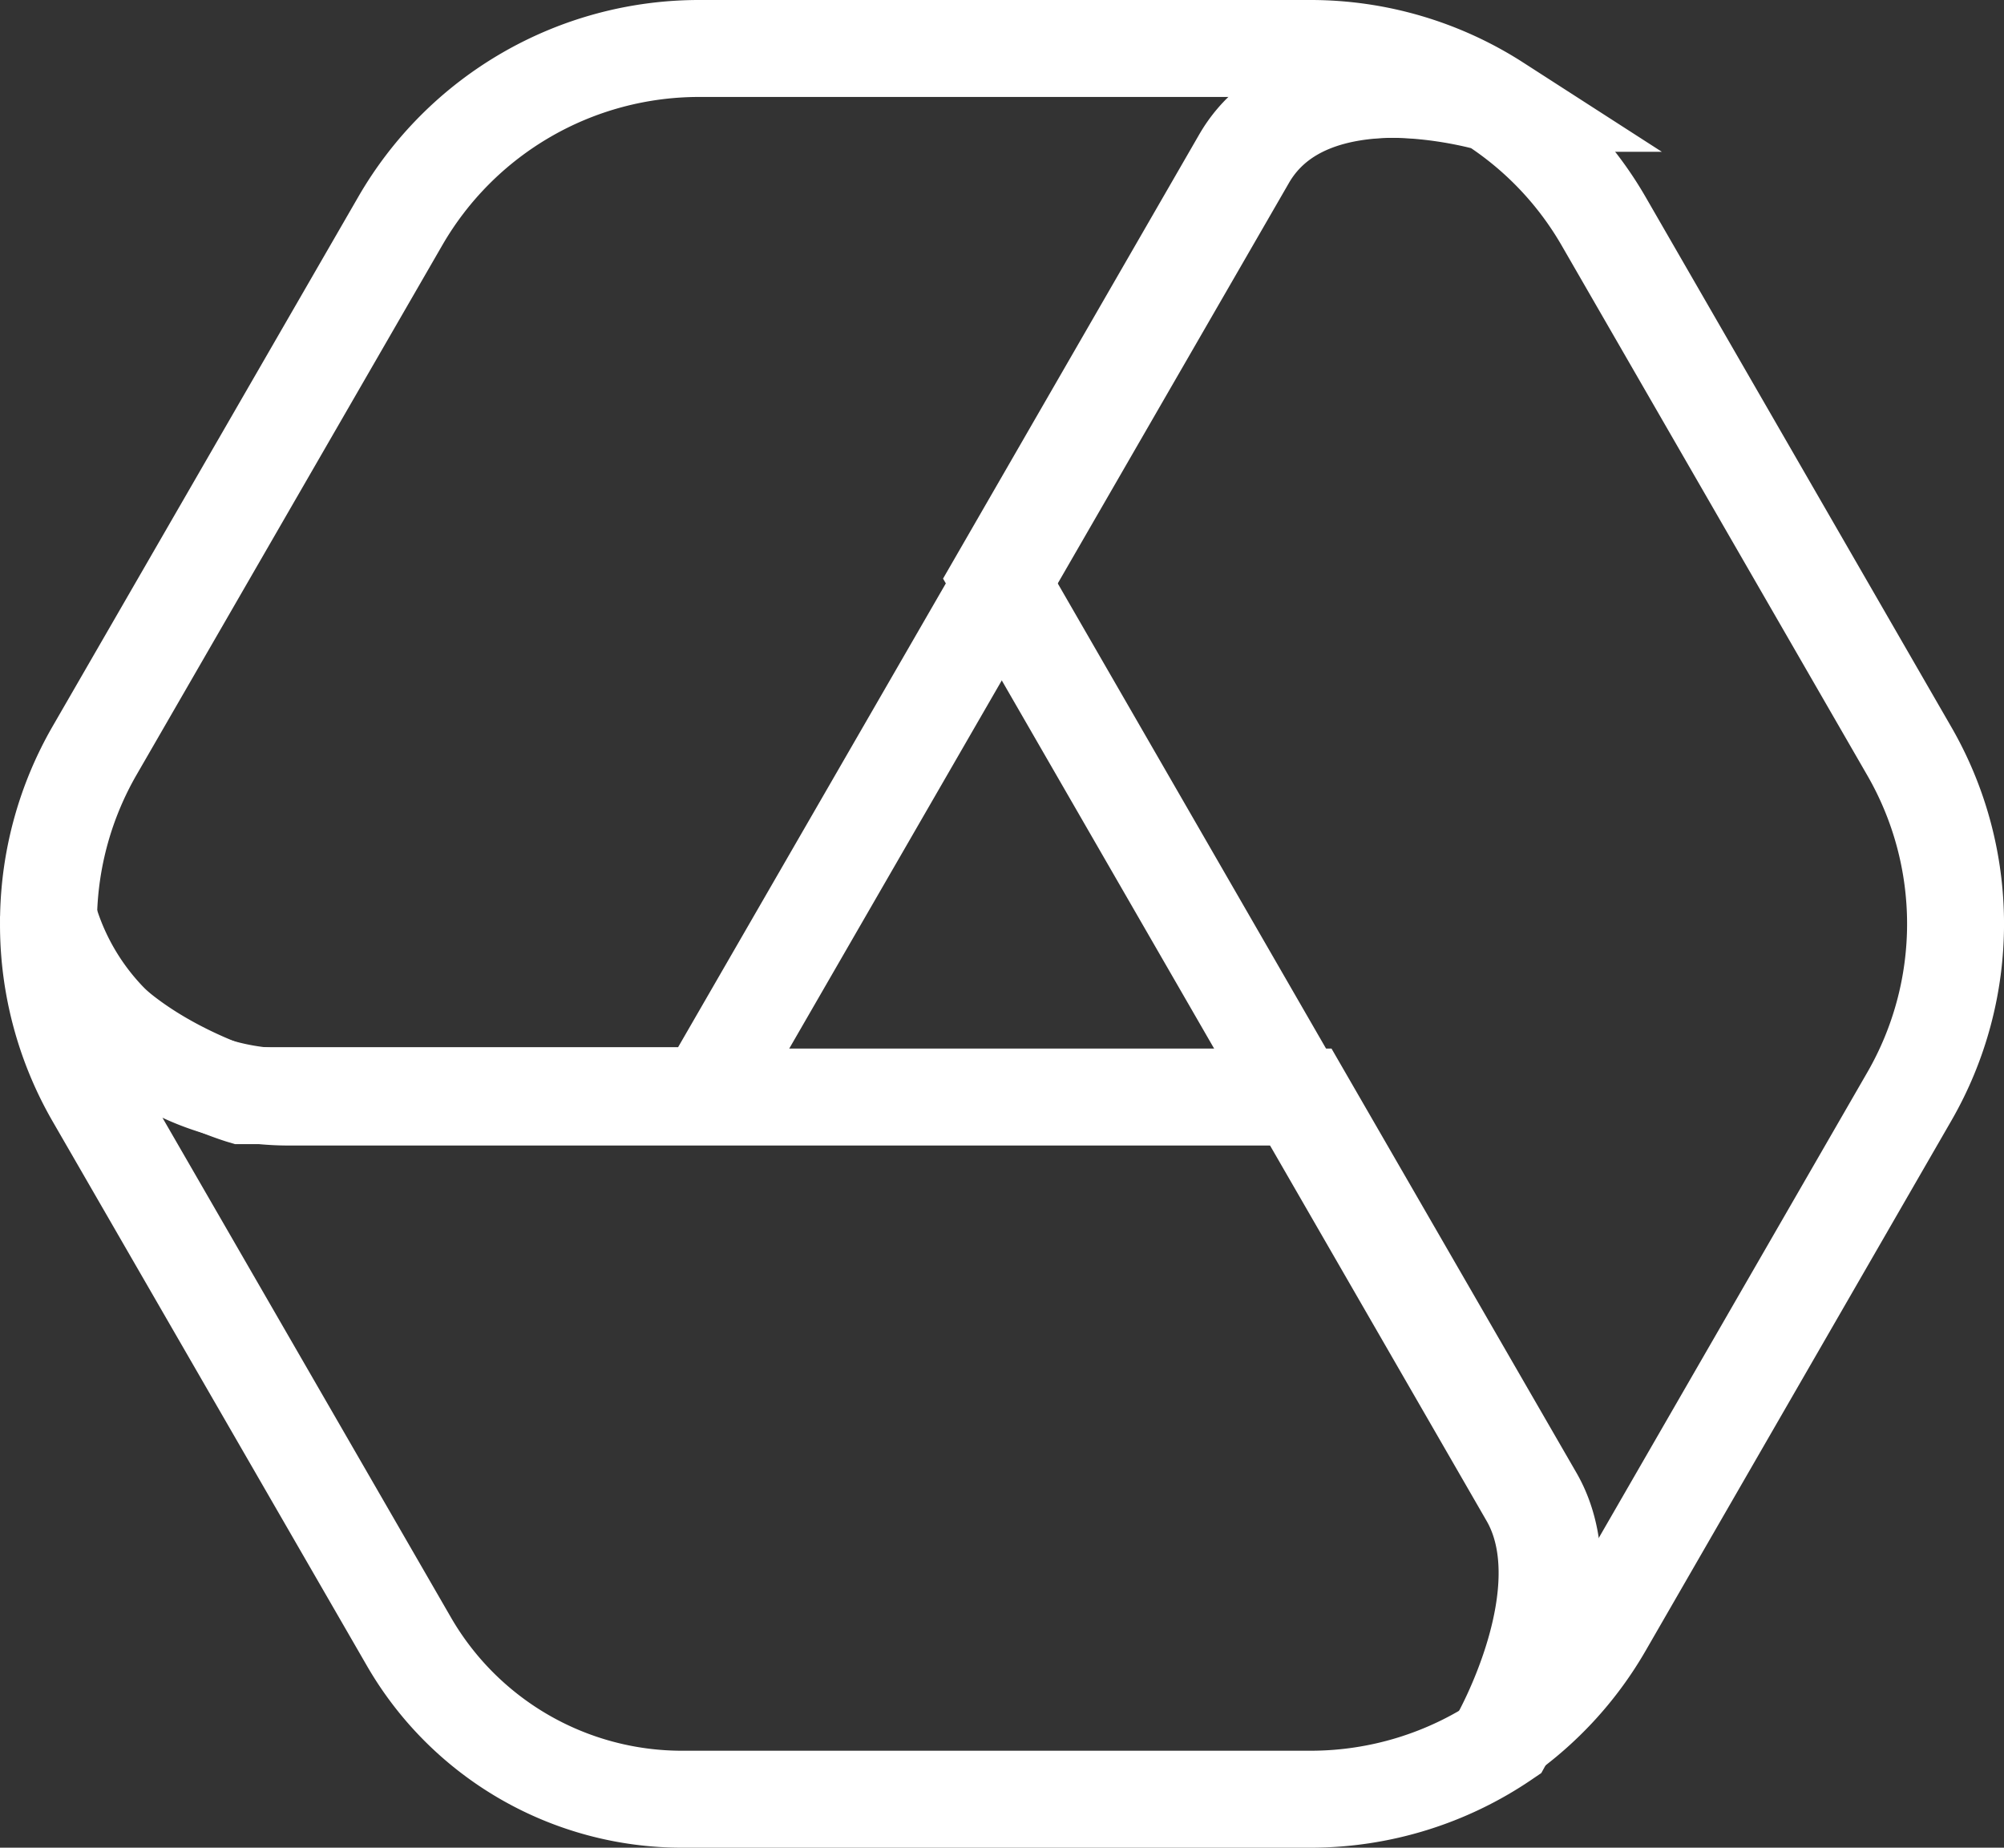 <svg xmlns="http://www.w3.org/2000/svg" viewBox="0 0 206.721 190.565">
    <rect x="0" y="0" width="206.721" height="190.565" fill="#333333" stroke="none"/>
    <defs>
        <style>
            .cls-1{fill:none;stroke:#fff;stroke-width:10px}
        </style>
    </defs>
    <g id="logo" transform="translate(5.001 5)">
        <path id="Path_306" d="M154.015 75.308L130.2 34.068H25.248A25.726 25.726 0 0 1 .746 15.518a35.554 35.554 0 0 0 4.742 18.55l6.751 11.692 25.674 44.464a32.529 32.529 0 0 0 28.172 16.265h64.844a35.559 35.559 0 0 0 20-6.162c.115-.208 8.709-15.28 3.086-25.019z" class="cls-1" transform="translate(-.737 74.076)"/>
        <path id="Path_307" d="M110.008 70.5L78.467 15.828A35.554 35.554 0 0 0 66.88 3.687c-.706-.208-19.288-5.564-25.8 5.722L16.106 52.7l30.817 53.419 23.813 41.274c5.623 9.747-2.97 24.832-3.091 25.042a35.562 35.562 0 0 0 10.822-11.64l4.724-8.189 26.817-46.485a35.639 35.639 0 0 0 0-35.621z" class="cls-1" transform="translate(81.945 1.975)"/>
        <path id="Path_308" d="M130.921 1.581H67.839a35.584 35.584 0 0 0-30.817 17.792L5.481 74A35.547 35.547 0 0 0 .738 91.035C2.322 104.107 20.7 109.584 20.7 109.584h47.864l30.817-53.375 24.972-43.252c6.511-11.277 25.1-5.925 25.8-5.718a35.553 35.553 0 0 0-19.234-5.658z" class="cls-1" transform="translate(-.729 -1.581)"/>
    </g>
</svg>
